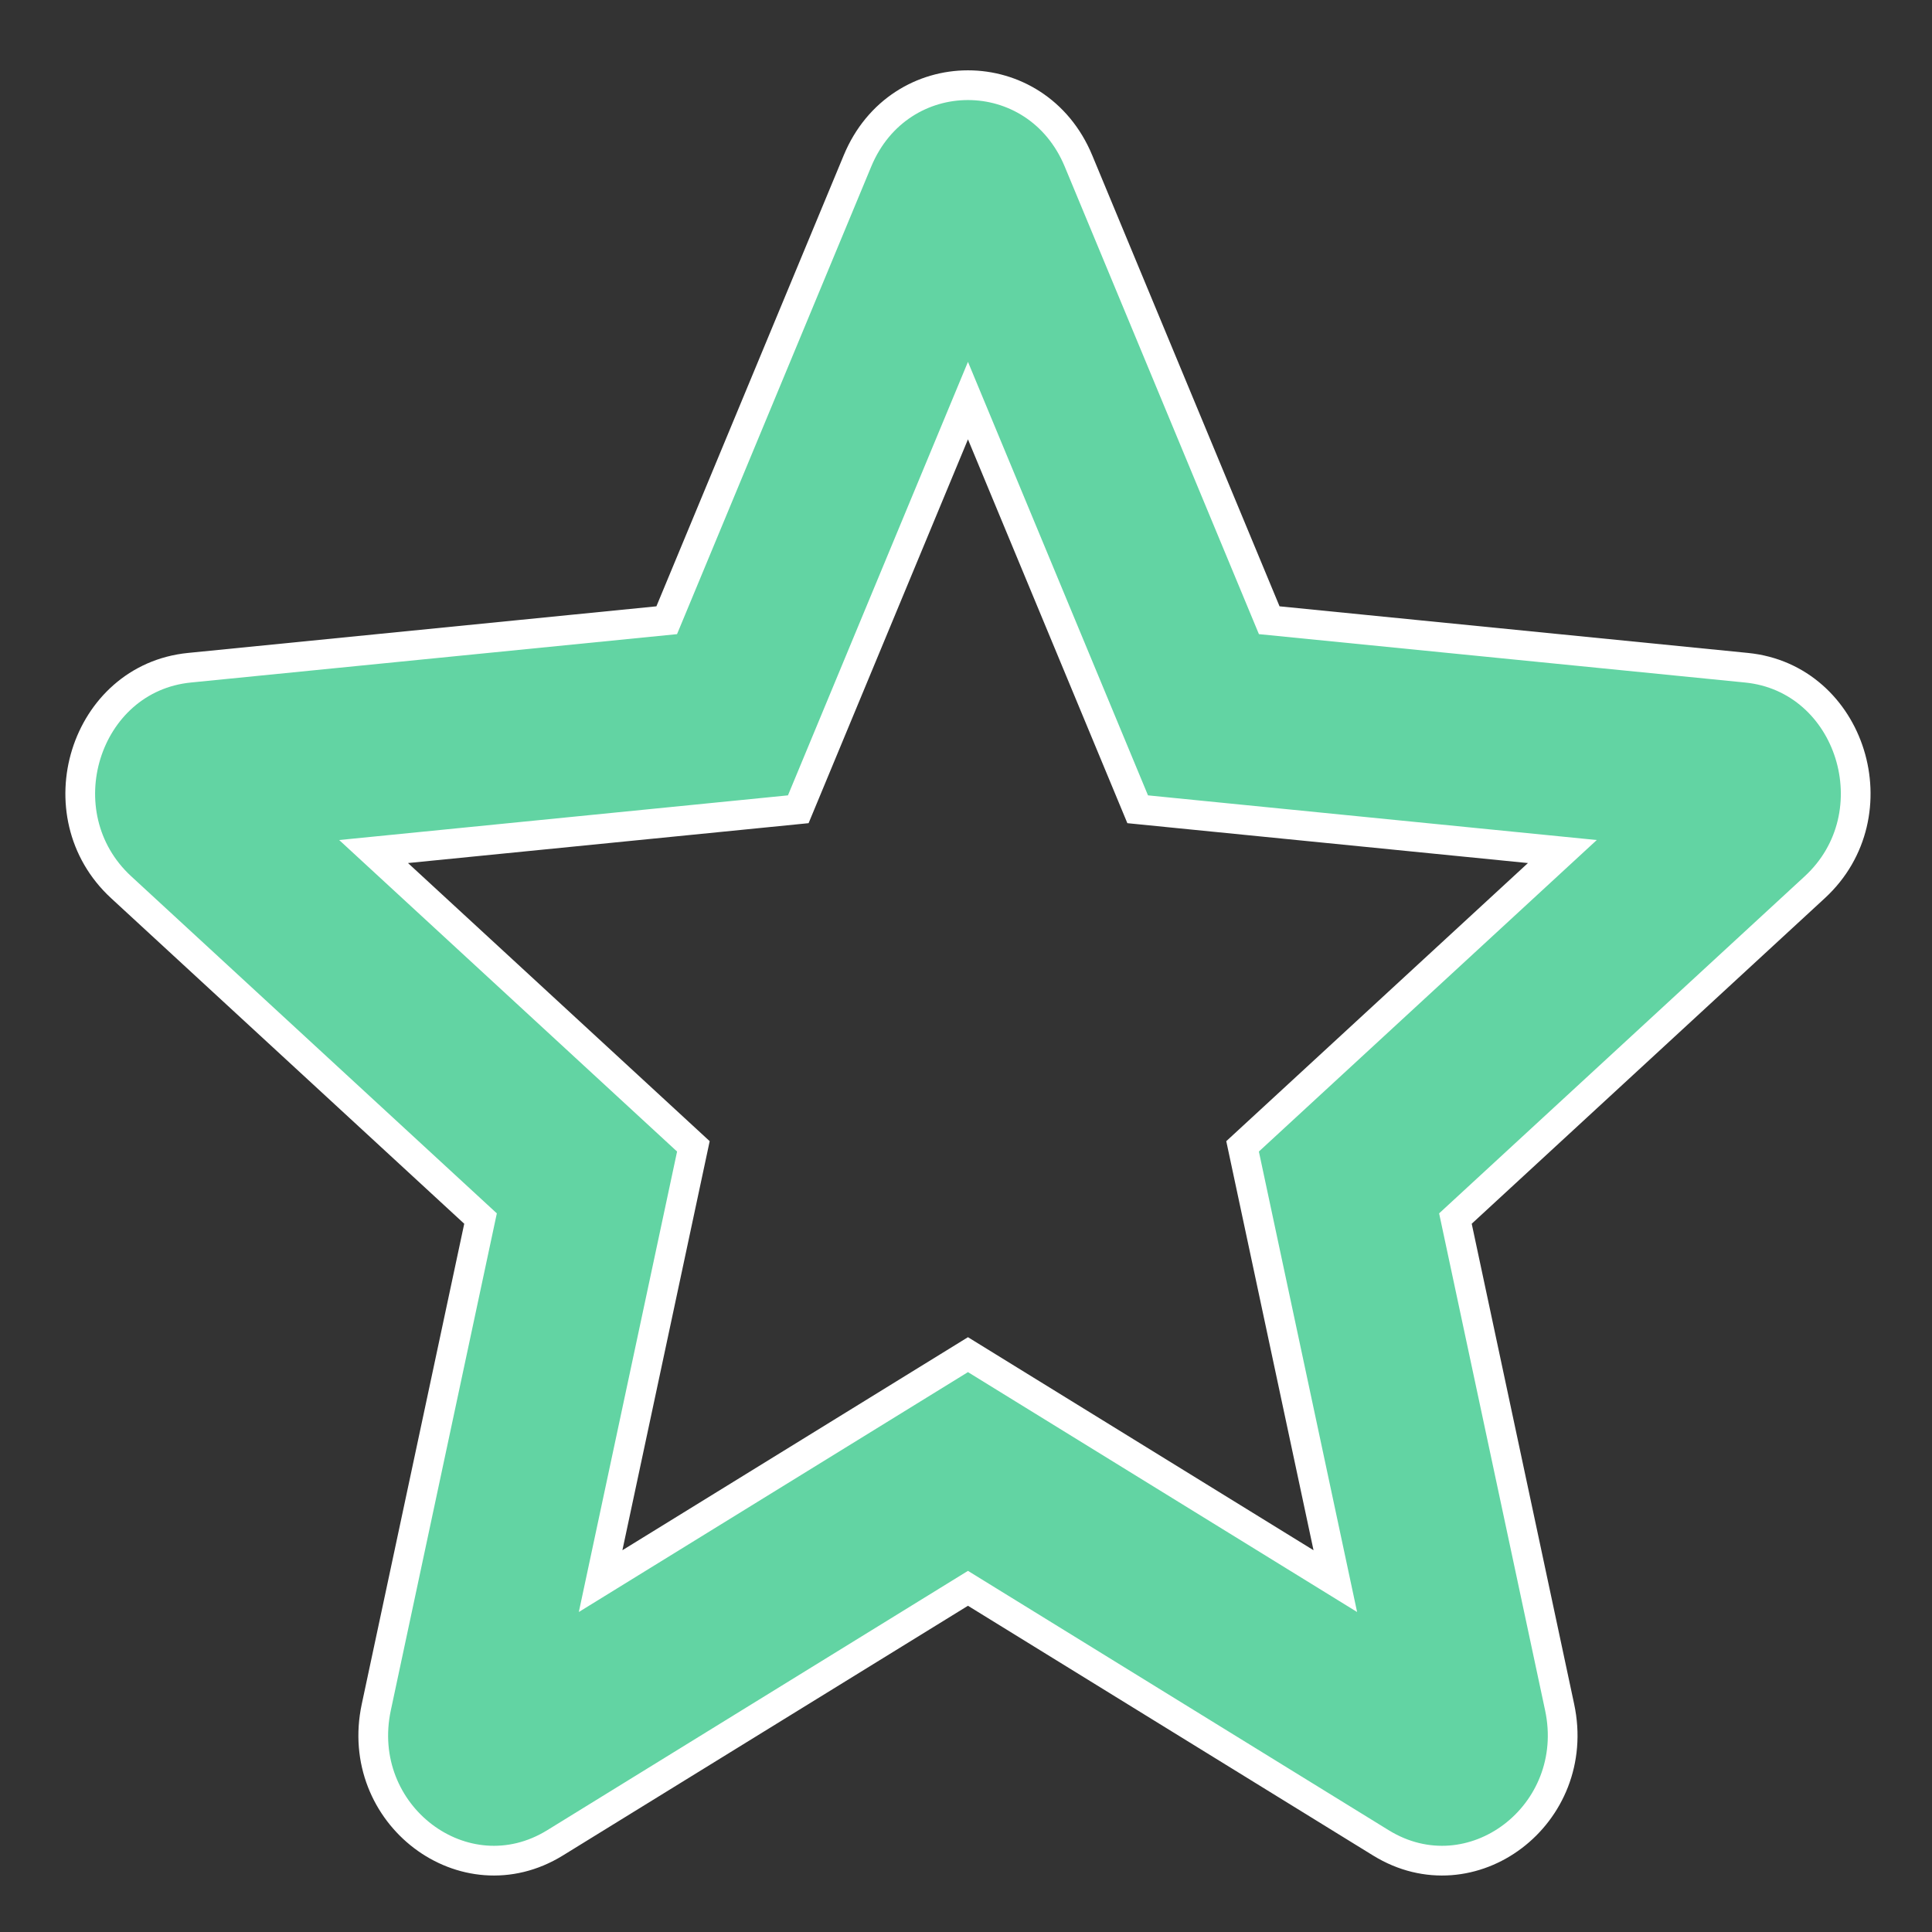 <svg width="65" height="65" viewBox="0 0 65 65" fill="none" xmlns="http://www.w3.org/2000/svg">
<rect x="0" y="0" width="65" height="65" fill="#333333" stroke="none"/>
<g clip-path="url(#clip0_16_45220)">
<path fill-rule="evenodd" clip-rule="evenodd" d="M28.849 5.414C30.259 2.017 34.873 2.017 36.284 5.414L42.702 20.867L58.76 22.465C62.29 22.816 63.716 27.398 61.057 29.849L48.966 40.997L52.472 57.437C53.243 61.051 49.511 63.883 46.457 62L32.566 53.437L18.675 62C15.622 63.883 11.889 61.051 12.66 57.437L16.167 40.997L4.075 29.849C1.417 27.398 2.843 22.816 6.373 22.465L22.431 20.867L28.849 5.414ZM32.566 13.478L27.618 25.394L26.857 27.227L24.951 27.417L12.569 28.649L21.893 37.245L23.328 38.568L22.912 40.518L20.207 53.195L30.918 46.592L32.566 45.576L34.214 46.592L44.925 53.195L42.221 40.518L41.805 38.568L43.24 37.245L52.564 28.649L40.181 27.417L38.276 27.227L37.515 25.394L32.566 13.478Z" fill="#62D4A3" stroke="white"/>
</g>
<defs>
<clipPath id="clip0_16_45220">
<rect width="64" height="64" fill="white" transform="translate(0.566 0.5)"/>
</clipPath>
</defs>
</svg>
